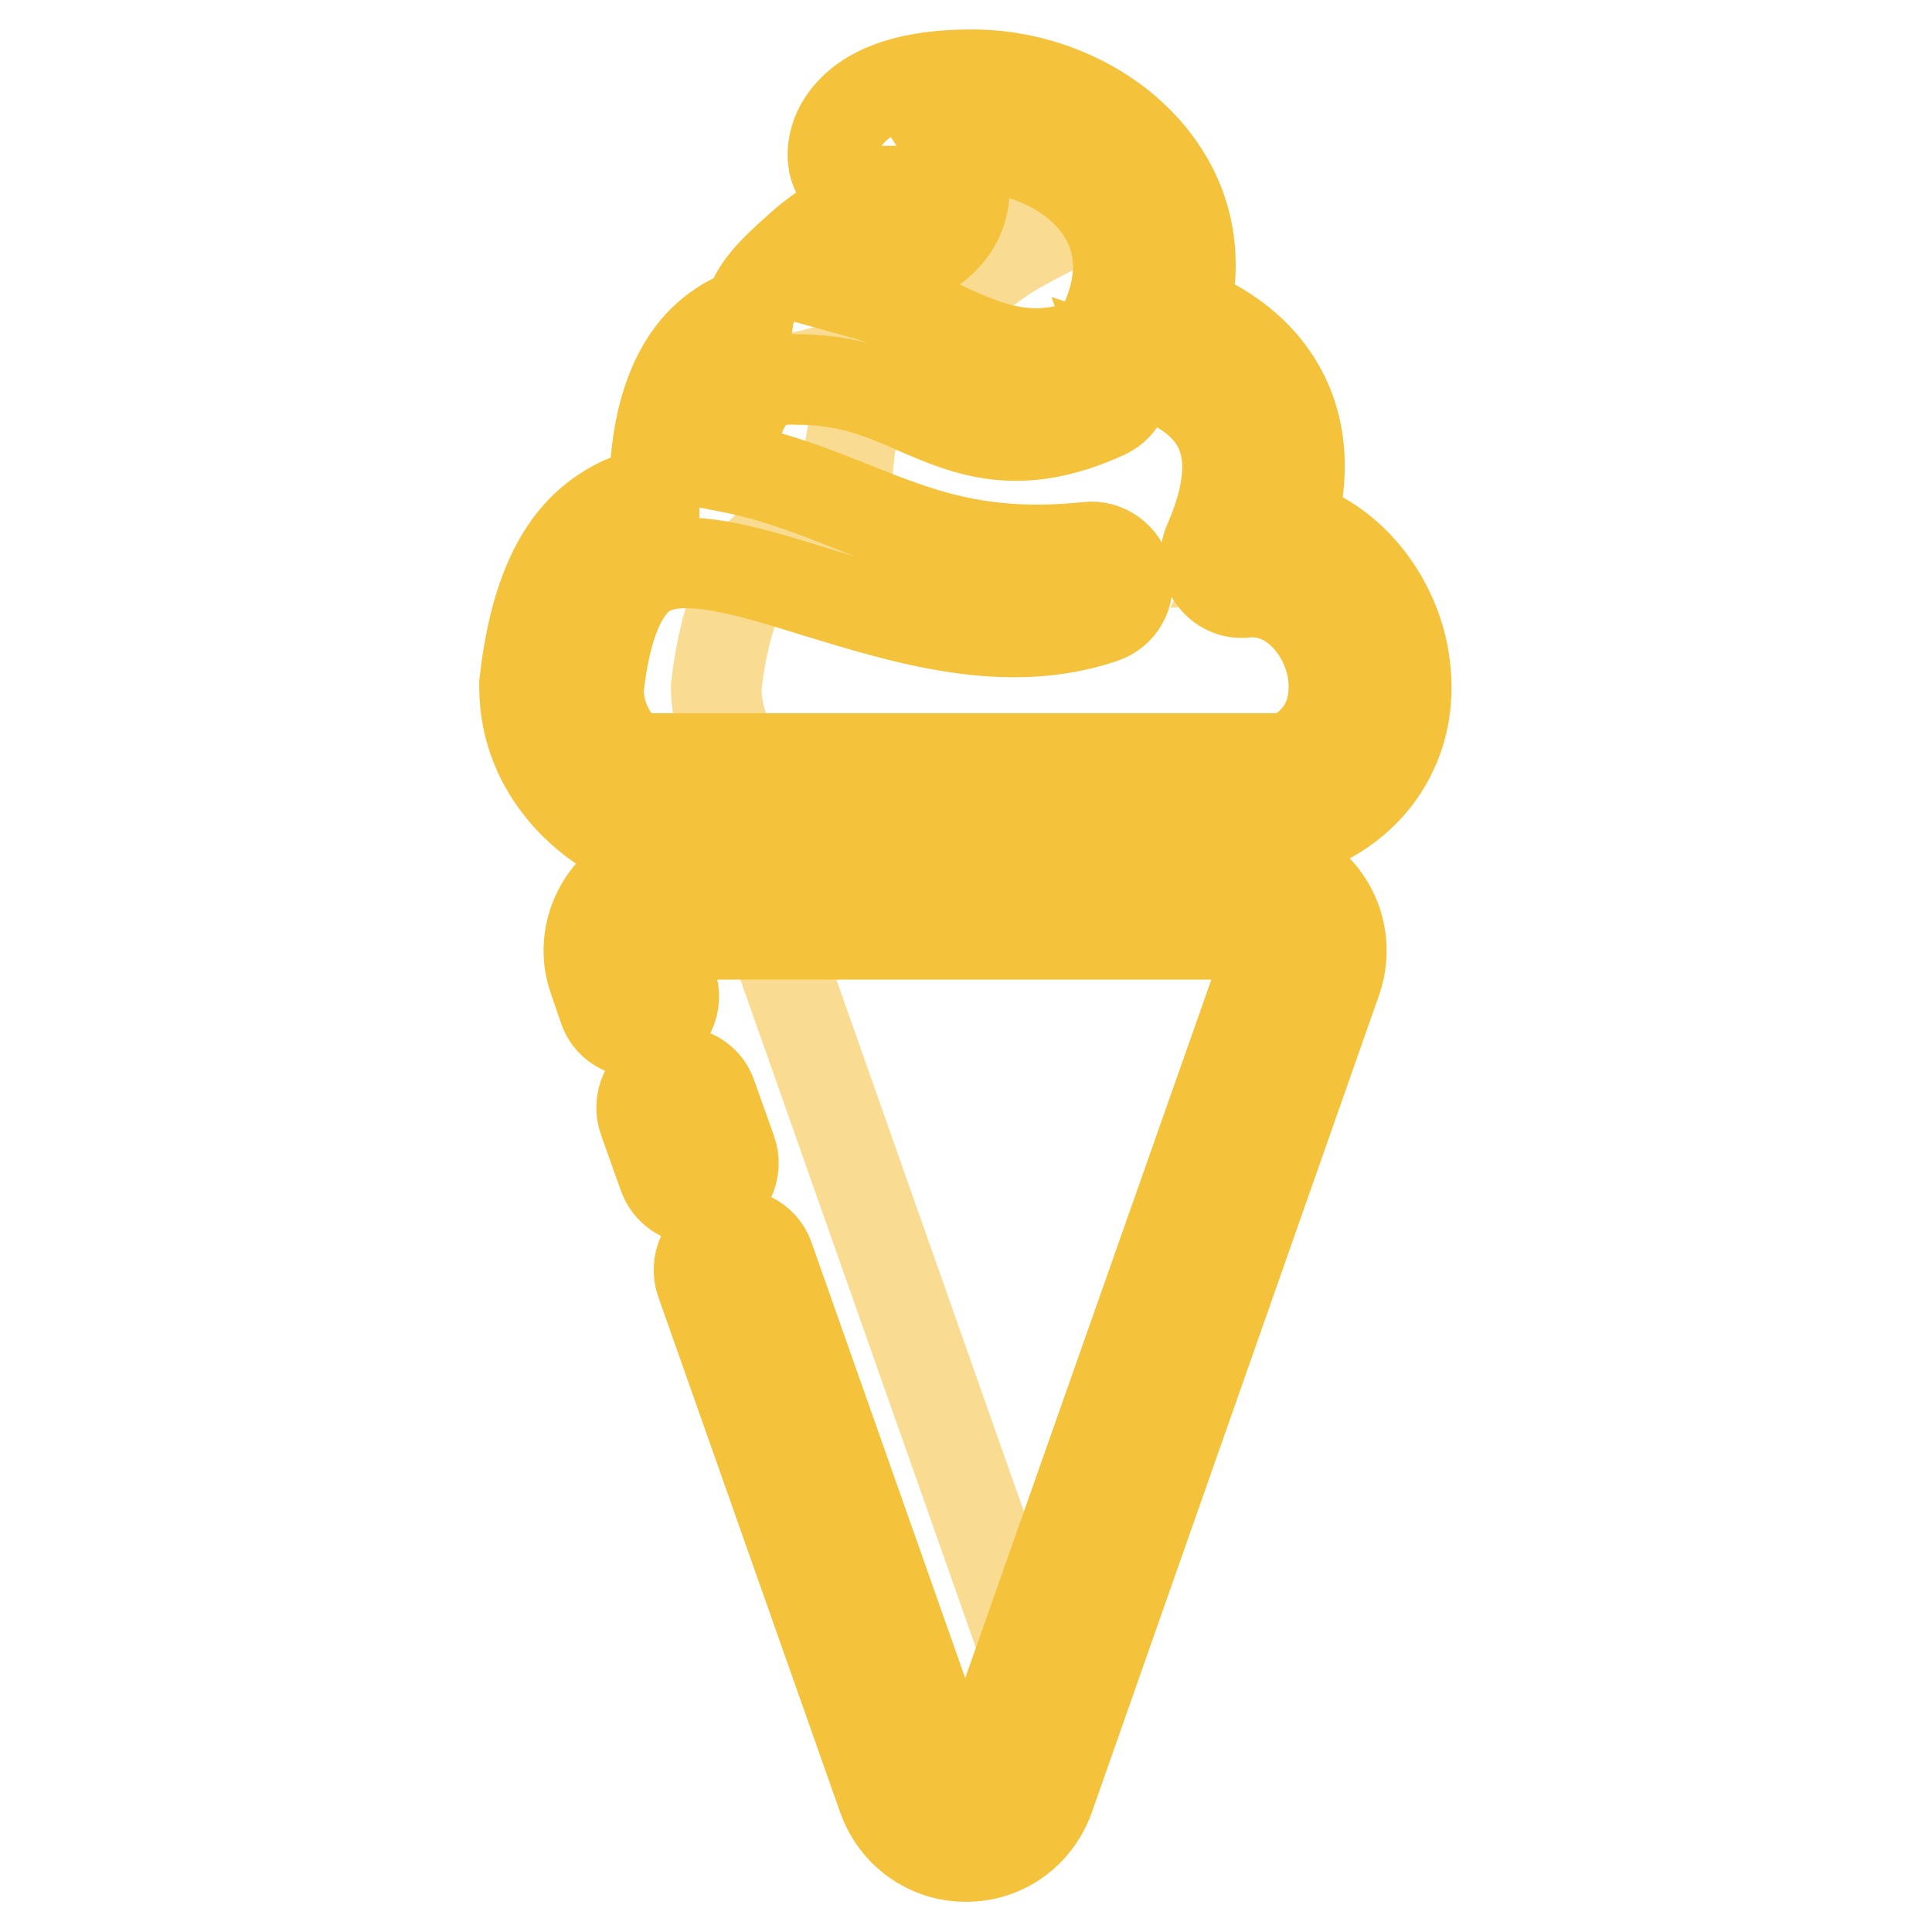 <?xml version="1.0" encoding="utf-8"?>
<!-- Svg Vector Icons : http://www.onlinewebfonts.com/icon -->
<!DOCTYPE svg PUBLIC "-//W3C//DTD SVG 1.1//EN" "http://www.w3.org/Graphics/SVG/1.1/DTD/svg11.dtd">
<svg version="1.1" xmlns="http://www.w3.org/2000/svg" xmlns:xlink="http://www.w3.org/1999/xlink" x="0px" y="0px" viewBox="0 0 256 256" enable-background="new 0 0 256 256" xml:space="preserve">
<g> <path stroke-width="12" fill-opacity="0" stroke="#f9dc91"  d="M164.6,73.7c11-25.3-13.6-29.5-13.6-29.2c6-13.7-1.8-23.9-12.1-27.9c-3.3,1.7-3,4.1-3,4.1s7.8-1.5,7.8,4.2 c0,5.7-7.1,5.4-14.3,11.9c-2.6,2.4-3.8,3.8-4.3,4.6c-0.9,1.4-0.9,3.8-3.6,4.6c-0.4,0.1-0.7,0.3-1.1,0.4c7.3,3.3,14.3,7.1,24.1,4.1 c-12,5.5-17.3,0.5-26.3-2.8c-3.2,2.5-6,7.7-6,18.3c-0.3,5,0-3.3-7.1,3.3c11.2,4.1,20.7,10,39.4,8c-13.7,4.6-28.9-2-41.8-5.6 c-0.8,0.9-1.6,1.9-2.6,3.2c-2.5,3.3-4.3,8.5-5.2,16.1c0,9.5,7.8,14.3,7.8,14.3h69C189.6,98.2,180.8,72.3,164.6,73.7z M103.9,128.2 l34.4,97.6l34.4-97.6c1.6-4.5-1.7-9.1-6.5-9.1h-55.9C105.6,119.1,102.3,123.7,103.9,128.2z"/> <path stroke-width="12" fill-opacity="0" stroke="#f5c33b"  d="M128,246c-5,0-9.3-3.1-11-7.8l-24.1-68.3c-0.9-2.5,0.4-5.3,2.9-6.1c2.5-0.9,5.3,0.4,6.1,2.9L126,235 c0.4,1.2,1.4,1.4,1.9,1.4s1.5-0.2,1.9-1.4l38.2-108.4c0.3-0.9,0-1.5-0.3-1.9c-0.2-0.3-0.8-0.9-1.7-0.9H89.7c-0.9,0-1.5,0.5-1.7,0.9 c-0.2,0.3-0.6,1-0.3,1.9l1.3,3.8c0.9,2.5-0.4,5.3-2.9,6.1c-2.5,0.9-5.3-0.4-6.1-2.9l-1.3-3.8c-1.3-3.6-0.7-7.5,1.5-10.6 s5.7-4.9,9.5-4.9h76.4c3.8,0,7.3,1.8,9.5,4.9s2.7,7.1,1.5,10.6L139,238.2C137.3,242.9,133,246,128,246L128,246z M92.4,158.9 c-2,0-3.8-1.2-4.5-3.2l-2.6-7.3c-0.9-2.5,0.4-5.3,2.9-6.1c2.5-0.9,5.3,0.4,6.1,2.9l2.6,7.3c0.9,2.5-0.4,5.3-2.9,6.1 C93.5,158.8,92.9,158.9,92.4,158.9z M171.7,110.1H82.1c-0.9,0-1.8-0.3-2.5-0.7c-0.4-0.3-10.1-6.3-10.1-18.4c0-0.2,0-0.4,0-0.5 c1.3-11.5,4.7-18.9,10.6-22.7c2.1-1.4,4.3-2.2,6.6-2.6c0.1-9.3,2.4-16.2,6.7-20.3c1.9-1.8,4-2.9,5.9-3.5c0.5-3,3.5-5.8,6.2-8.2 c3.4-3.2,6.9-4.9,9.4-6.2c1-0.5,2.2-1.2,2.9-1.7c-0.6,0-1.3,0-1.7,0.1c-1.3,0.3-2.7-0.1-3.8-0.9s-1.8-2-1.9-3.3 c-0.1-0.8-0.2-3.6,2.3-6.3c3-3.3,8.3-5,16.1-5c10.2,0,20.1,5,25.2,12.8c3.6,5.4,4.6,11.8,3,18.5c2.6,1,6.2,2.8,9.3,5.9 c4.1,4.2,7.8,11.2,4.8,22.4c7.6,2.2,12.9,9.1,14.6,16.2c1.1,4.7,0.8,9.5-1.1,13.6c-2.1,4.7-6,8.3-11.2,10.4 C172.9,110,172.3,110.1,171.7,110.1z M83.7,100.5h87c7.2-3.4,6.2-10.4,5.7-12.5c-1.2-5.1-5.6-10.1-11.4-9.5c-1.7,0.2-3.3-0.6-4.3-2 c-1-1.4-1.2-3.2-0.5-4.7c2.9-6.6,3.2-11.9,1-15.7c-2.6-4.6-8.6-6.5-10.3-6.8c-0.3,0-0.6,0-0.9-0.1c-0.3-0.1-0.7-0.2-1-0.3 c0.8,2.3-0.3,4.9-2.5,5.9c-11.5,5.3-18.4,2.3-25.1-0.6c-4.1-1.8-8.4-3.7-14.7-3.9c-0.2,0-0.5,0-0.7,0c-1.9-0.1-4.1-0.1-5.9,1.6 c-1.4,1.3-3,4.1-3.5,10c6.1,1.2,11.2,3.2,16.2,5.2c8.8,3.5,17,6.9,31.3,5.4c2.4-0.3,4.7,1.4,5.2,3.8c0.5,2.4-0.8,4.8-3.2,5.6 c-12.7,4.3-26,0.2-37.8-3.4c-9.3-2.9-18.1-5.6-22.8-2.6c-3.2,2.1-5.3,7.2-6.2,15.4C79.3,96.1,82.2,99.2,83.7,100.5z M113.9,38.8 c3.6,1,6.8,2.5,9.8,3.9c6.4,3,11.9,5.6,19.3,3.2c1.2-0.4,2.4-0.3,3.4,0.2c-0.2-0.5-0.3-1-0.3-1.6c0-0.7,0.2-1.3,0.4-1.9 c2.4-5.5,2.2-10.4-0.5-14.6c-3.3-5.1-10.2-8.5-17.2-8.5c-1,0-1.8,0-2.6,0.1c1,1.5,1.6,3.3,1.6,5.2c0,6.2-4.7,8.7-8.5,10.6 C117.7,36.4,115.8,37.4,113.9,38.8z"/></g>
</svg>
